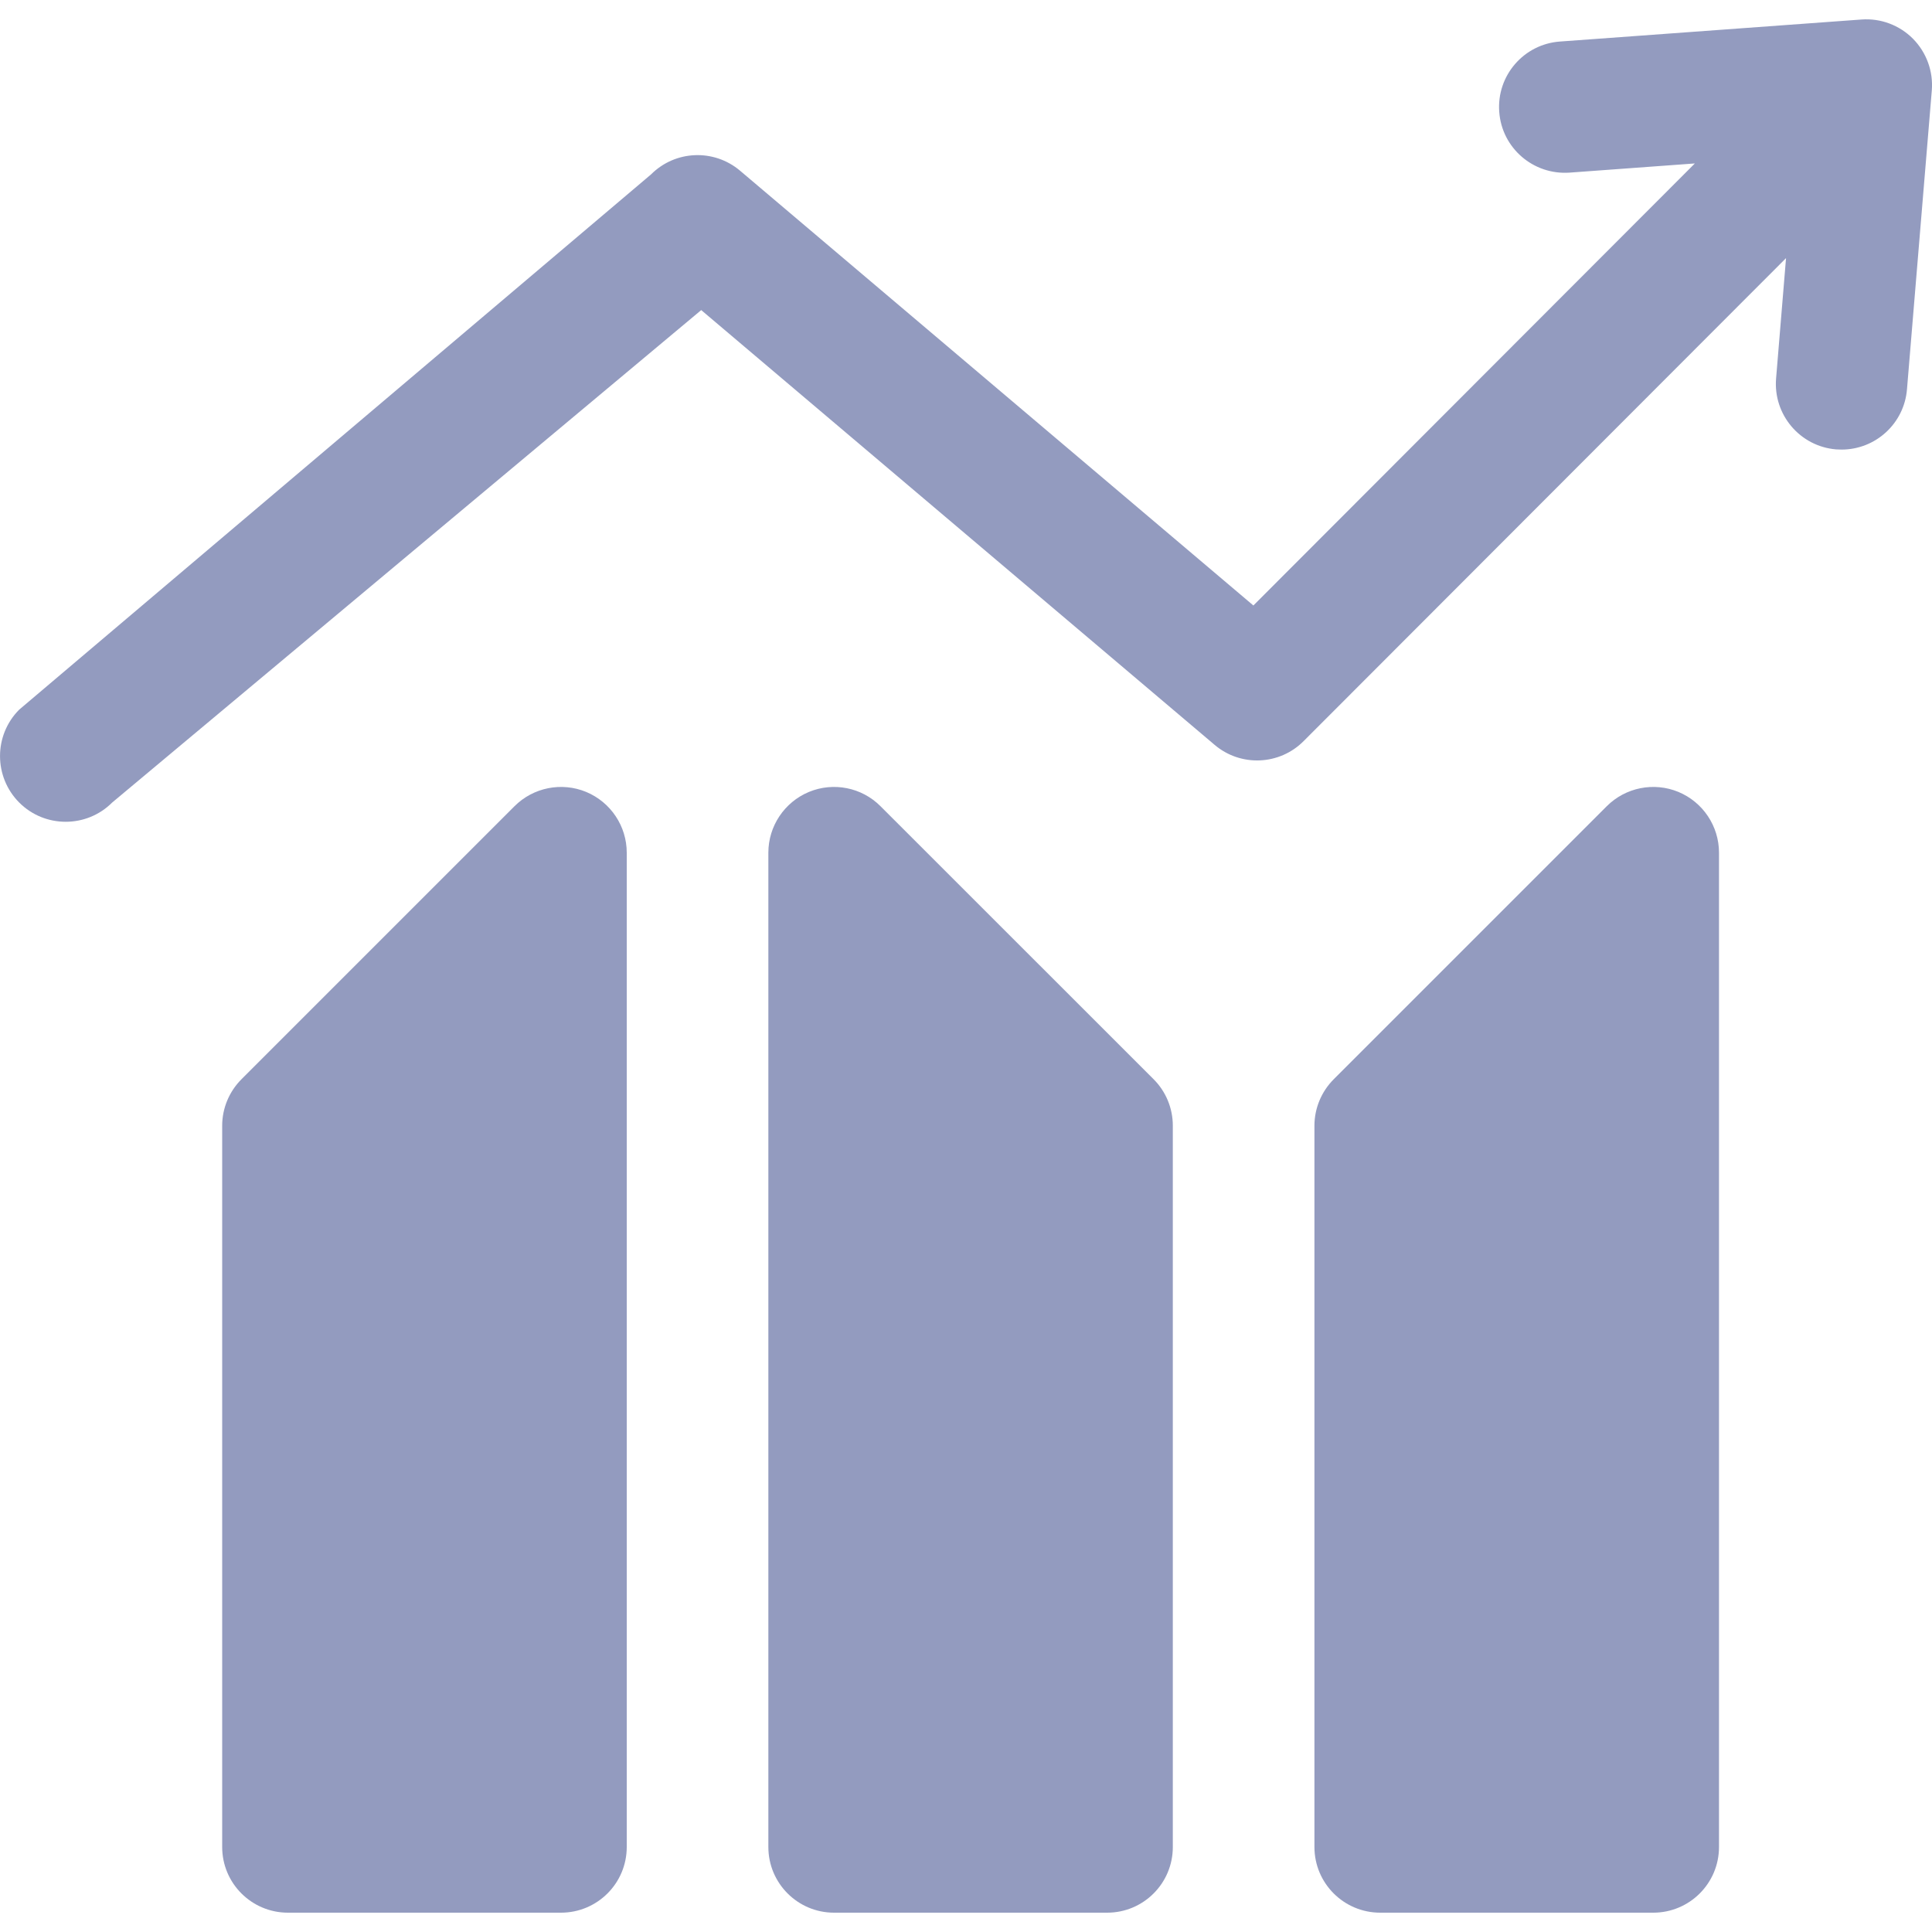 <svg width="20" height="20" viewBox="0 0 20 20" fill="none" xmlns="http://www.w3.org/2000/svg">
<path d="M19.803 0.401C19.663 0.26 19.468 0.187 19.27 0.202L16.148 0.43C15.774 0.457 15.492 0.783 15.52 1.158C15.547 1.533 15.873 1.813 16.248 1.787L17.545 1.692L12.975 6.268L7.661 1.767C7.39 1.538 6.99 1.555 6.74 1.805L0.199 7.346C-0.066 7.611 -0.066 8.042 0.199 8.308C0.332 8.441 0.506 8.507 0.68 8.507C0.854 8.507 1.028 8.441 1.161 8.308L7.259 3.21L12.574 7.711C12.844 7.94 13.245 7.923 13.495 7.672L18.489 2.672L18.386 3.918C18.355 4.292 18.633 4.621 19.007 4.652C19.026 4.653 19.045 4.654 19.064 4.654C19.415 4.654 19.712 4.385 19.741 4.03L19.998 0.936C20.014 0.738 19.943 0.543 19.803 0.401Z" fill="#939BBF"/>
<path d="M6.068 8.198C5.814 8.093 5.521 8.151 5.326 8.346L2.5 11.172C2.372 11.3 2.3 11.473 2.3 11.653V19.12C2.3 19.496 2.605 19.8 2.981 19.8H5.807C6.183 19.8 6.488 19.496 6.488 19.12V8.827C6.488 8.552 6.322 8.304 6.068 8.198Z" fill="#939BBF"/>
<path d="M9.115 8.346C8.921 8.151 8.628 8.093 8.374 8.198C8.12 8.304 7.954 8.552 7.954 8.827V19.12C7.954 19.496 8.259 19.8 8.634 19.8H11.461C11.837 19.8 12.141 19.496 12.141 19.12V11.653C12.141 11.473 12.07 11.3 11.942 11.172L9.115 8.346Z" fill="#939BBF"/>
<path d="M17.375 8.198C17.121 8.093 16.828 8.151 16.633 8.346L13.807 11.172C13.679 11.3 13.607 11.473 13.607 11.653V19.12C13.607 19.496 13.912 19.8 14.288 19.8H17.114C17.49 19.8 17.795 19.496 17.795 19.12V8.827C17.795 8.552 17.629 8.304 17.375 8.198Z" fill="#939BBF"/>
</svg>
